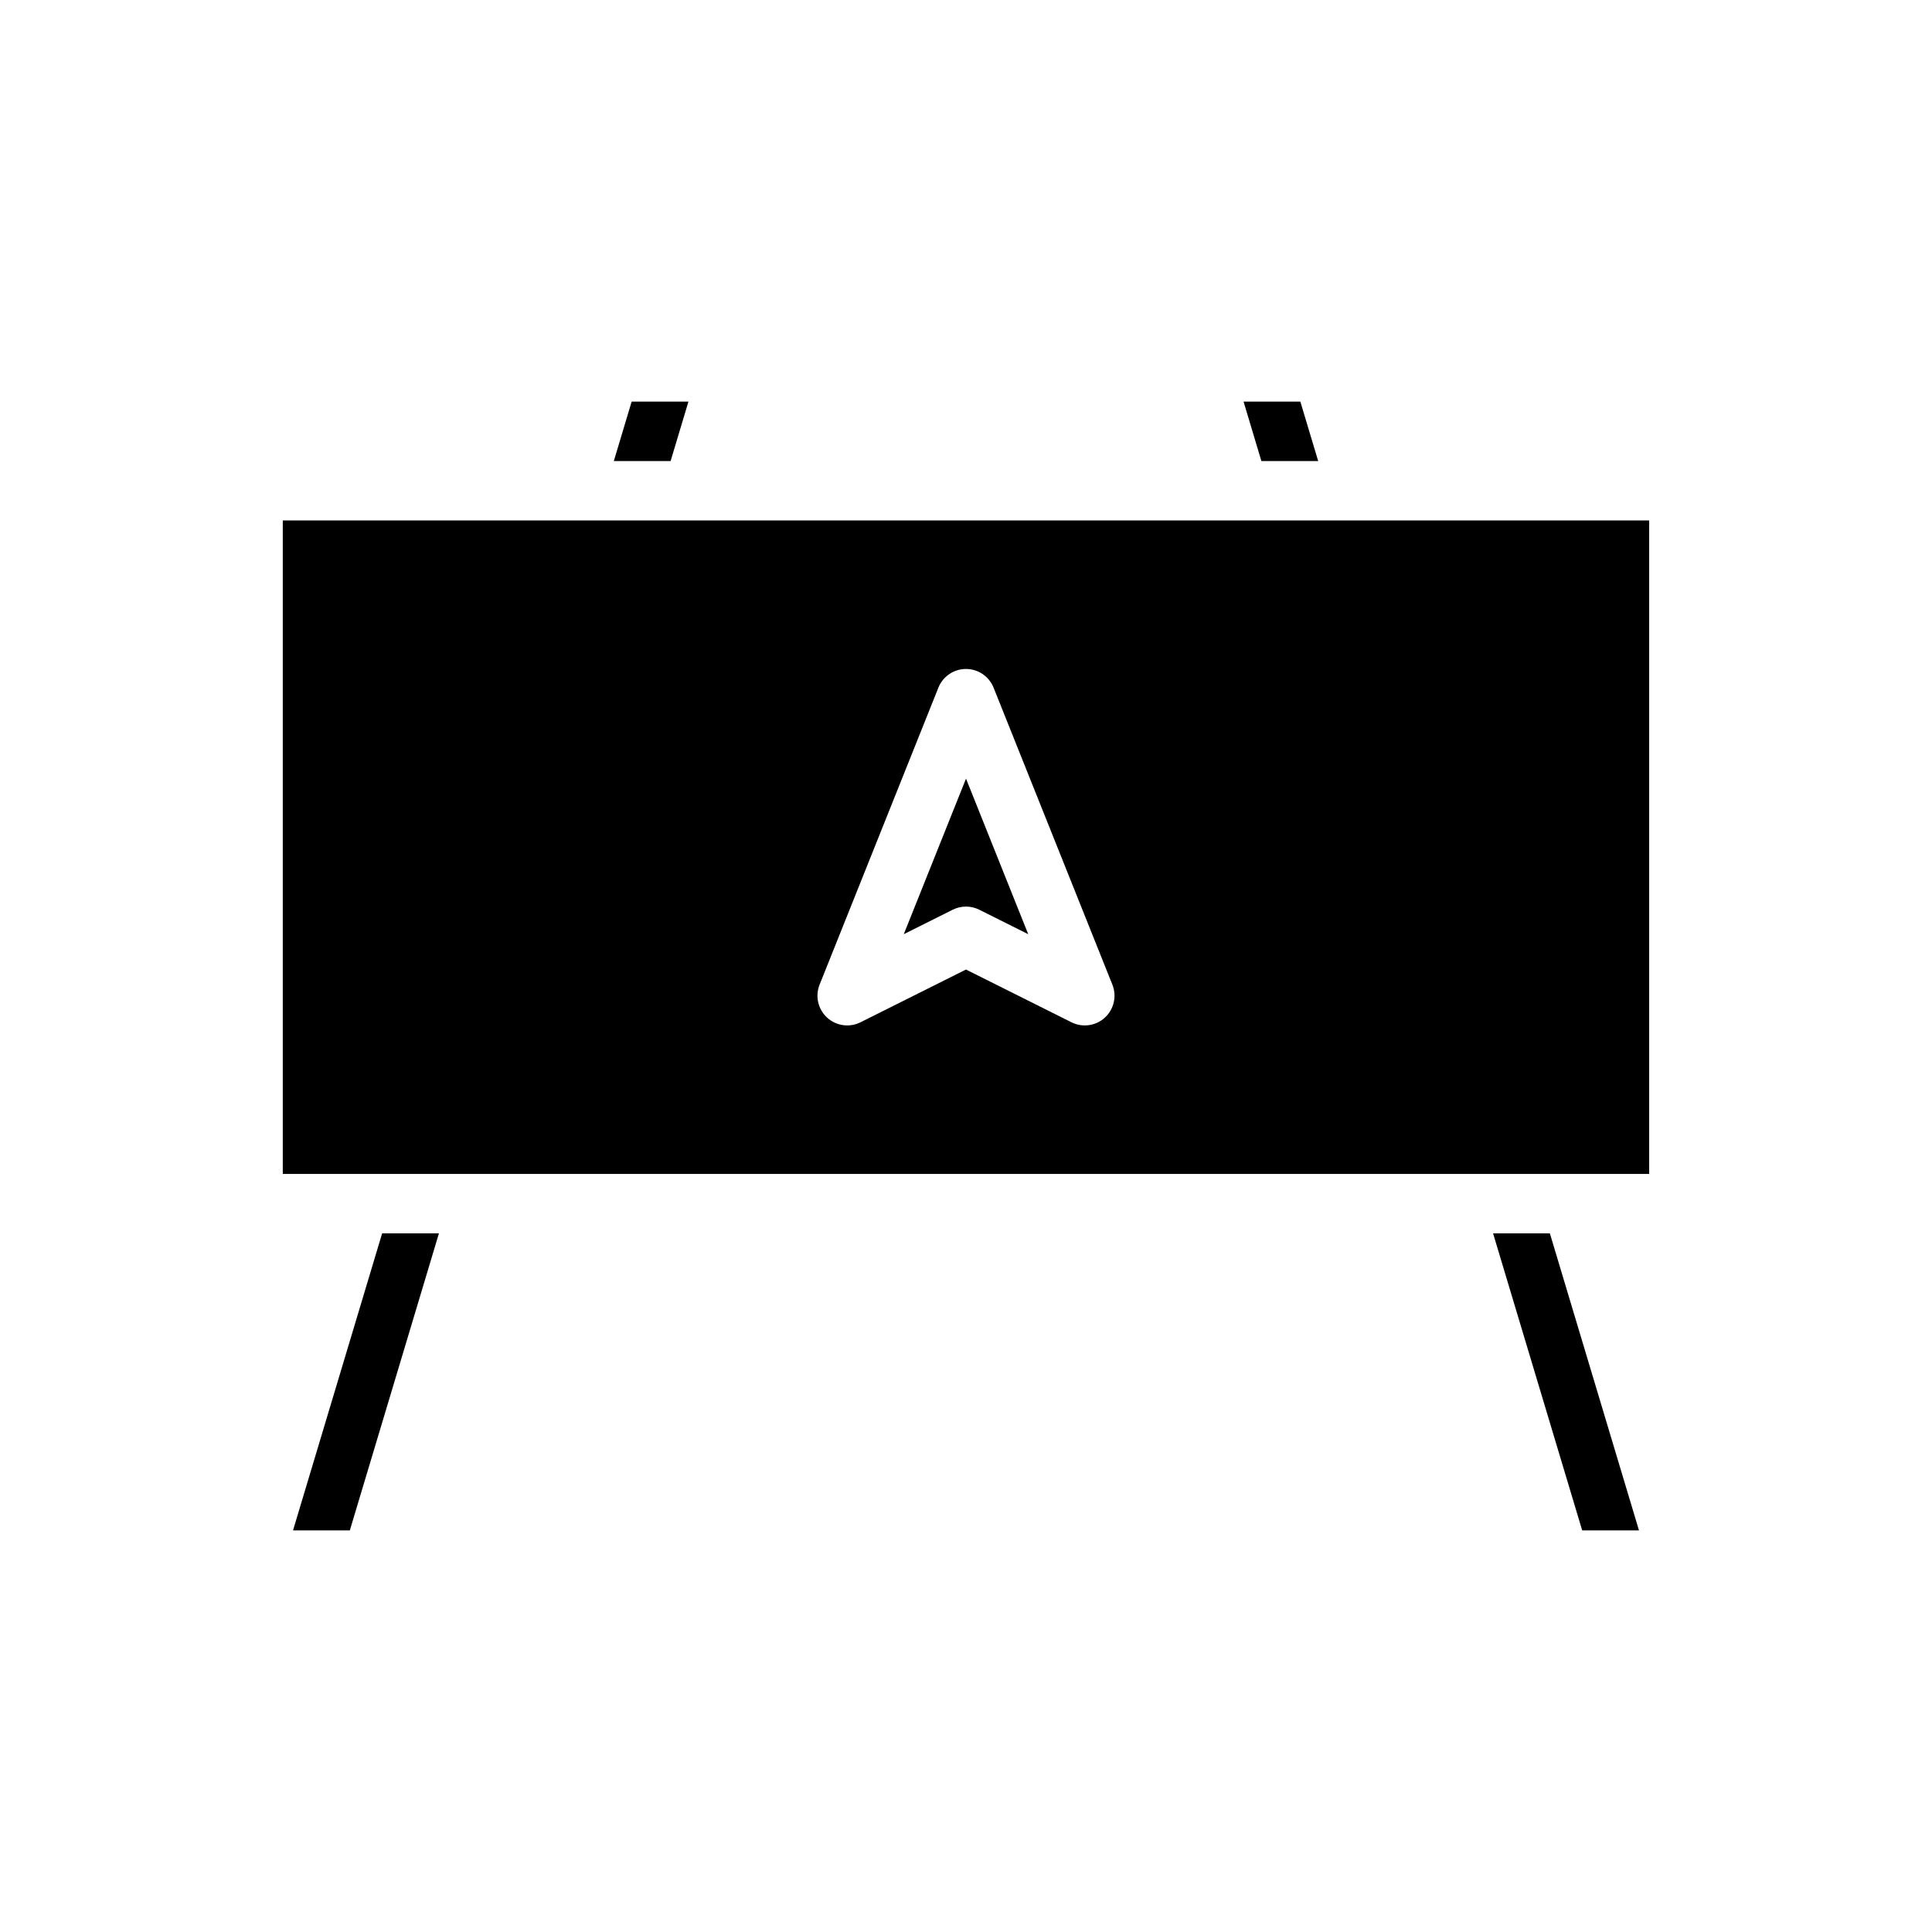 <?xml version="1.0" encoding="UTF-8"?>
<!-- Uploaded to: ICON Repo, www.svgrepo.com, Generator: ICON Repo Mixer Tools -->
<svg fill="#000000" width="800px" height="800px" version="1.1" viewBox="144 144 512 512" xmlns="http://www.w3.org/2000/svg">
 <g>
  <path d="m498.05 281.92h-279.11v173.18h362.11v-173.18zm-61.238 131.75c-2.402 2.211-5.922 2.707-8.848 1.25l-27.965-13.984-27.969 13.984c-2.926 1.457-6.445 0.961-8.852-1.254-2.402-2.211-3.191-5.68-1.98-8.715l31.488-78.719c1.195-2.988 4.094-4.949 7.312-4.949s6.113 1.961 7.309 4.949l31.488 78.719c1.215 3.035 0.426 6.504-1.984 8.719z"/>
  <path d="m383.51 391.57 12.969-6.484c2.219-1.109 4.824-1.109 7.043 0l12.969 6.484-16.488-41.227z"/>
  <path d="m554.73 470.85h-15.051l23.617 78.719h15.051z"/>
  <path d="m321.72 266.18 4.723-15.746h-15.051l-4.723 15.746z"/>
  <path d="m245.27 470.85-23.617 78.719h15.055l23.613-78.719z"/>
  <path d="m478.28 266.18h15.051l-4.723-15.746h-15.051z"/>
 </g>
</svg>